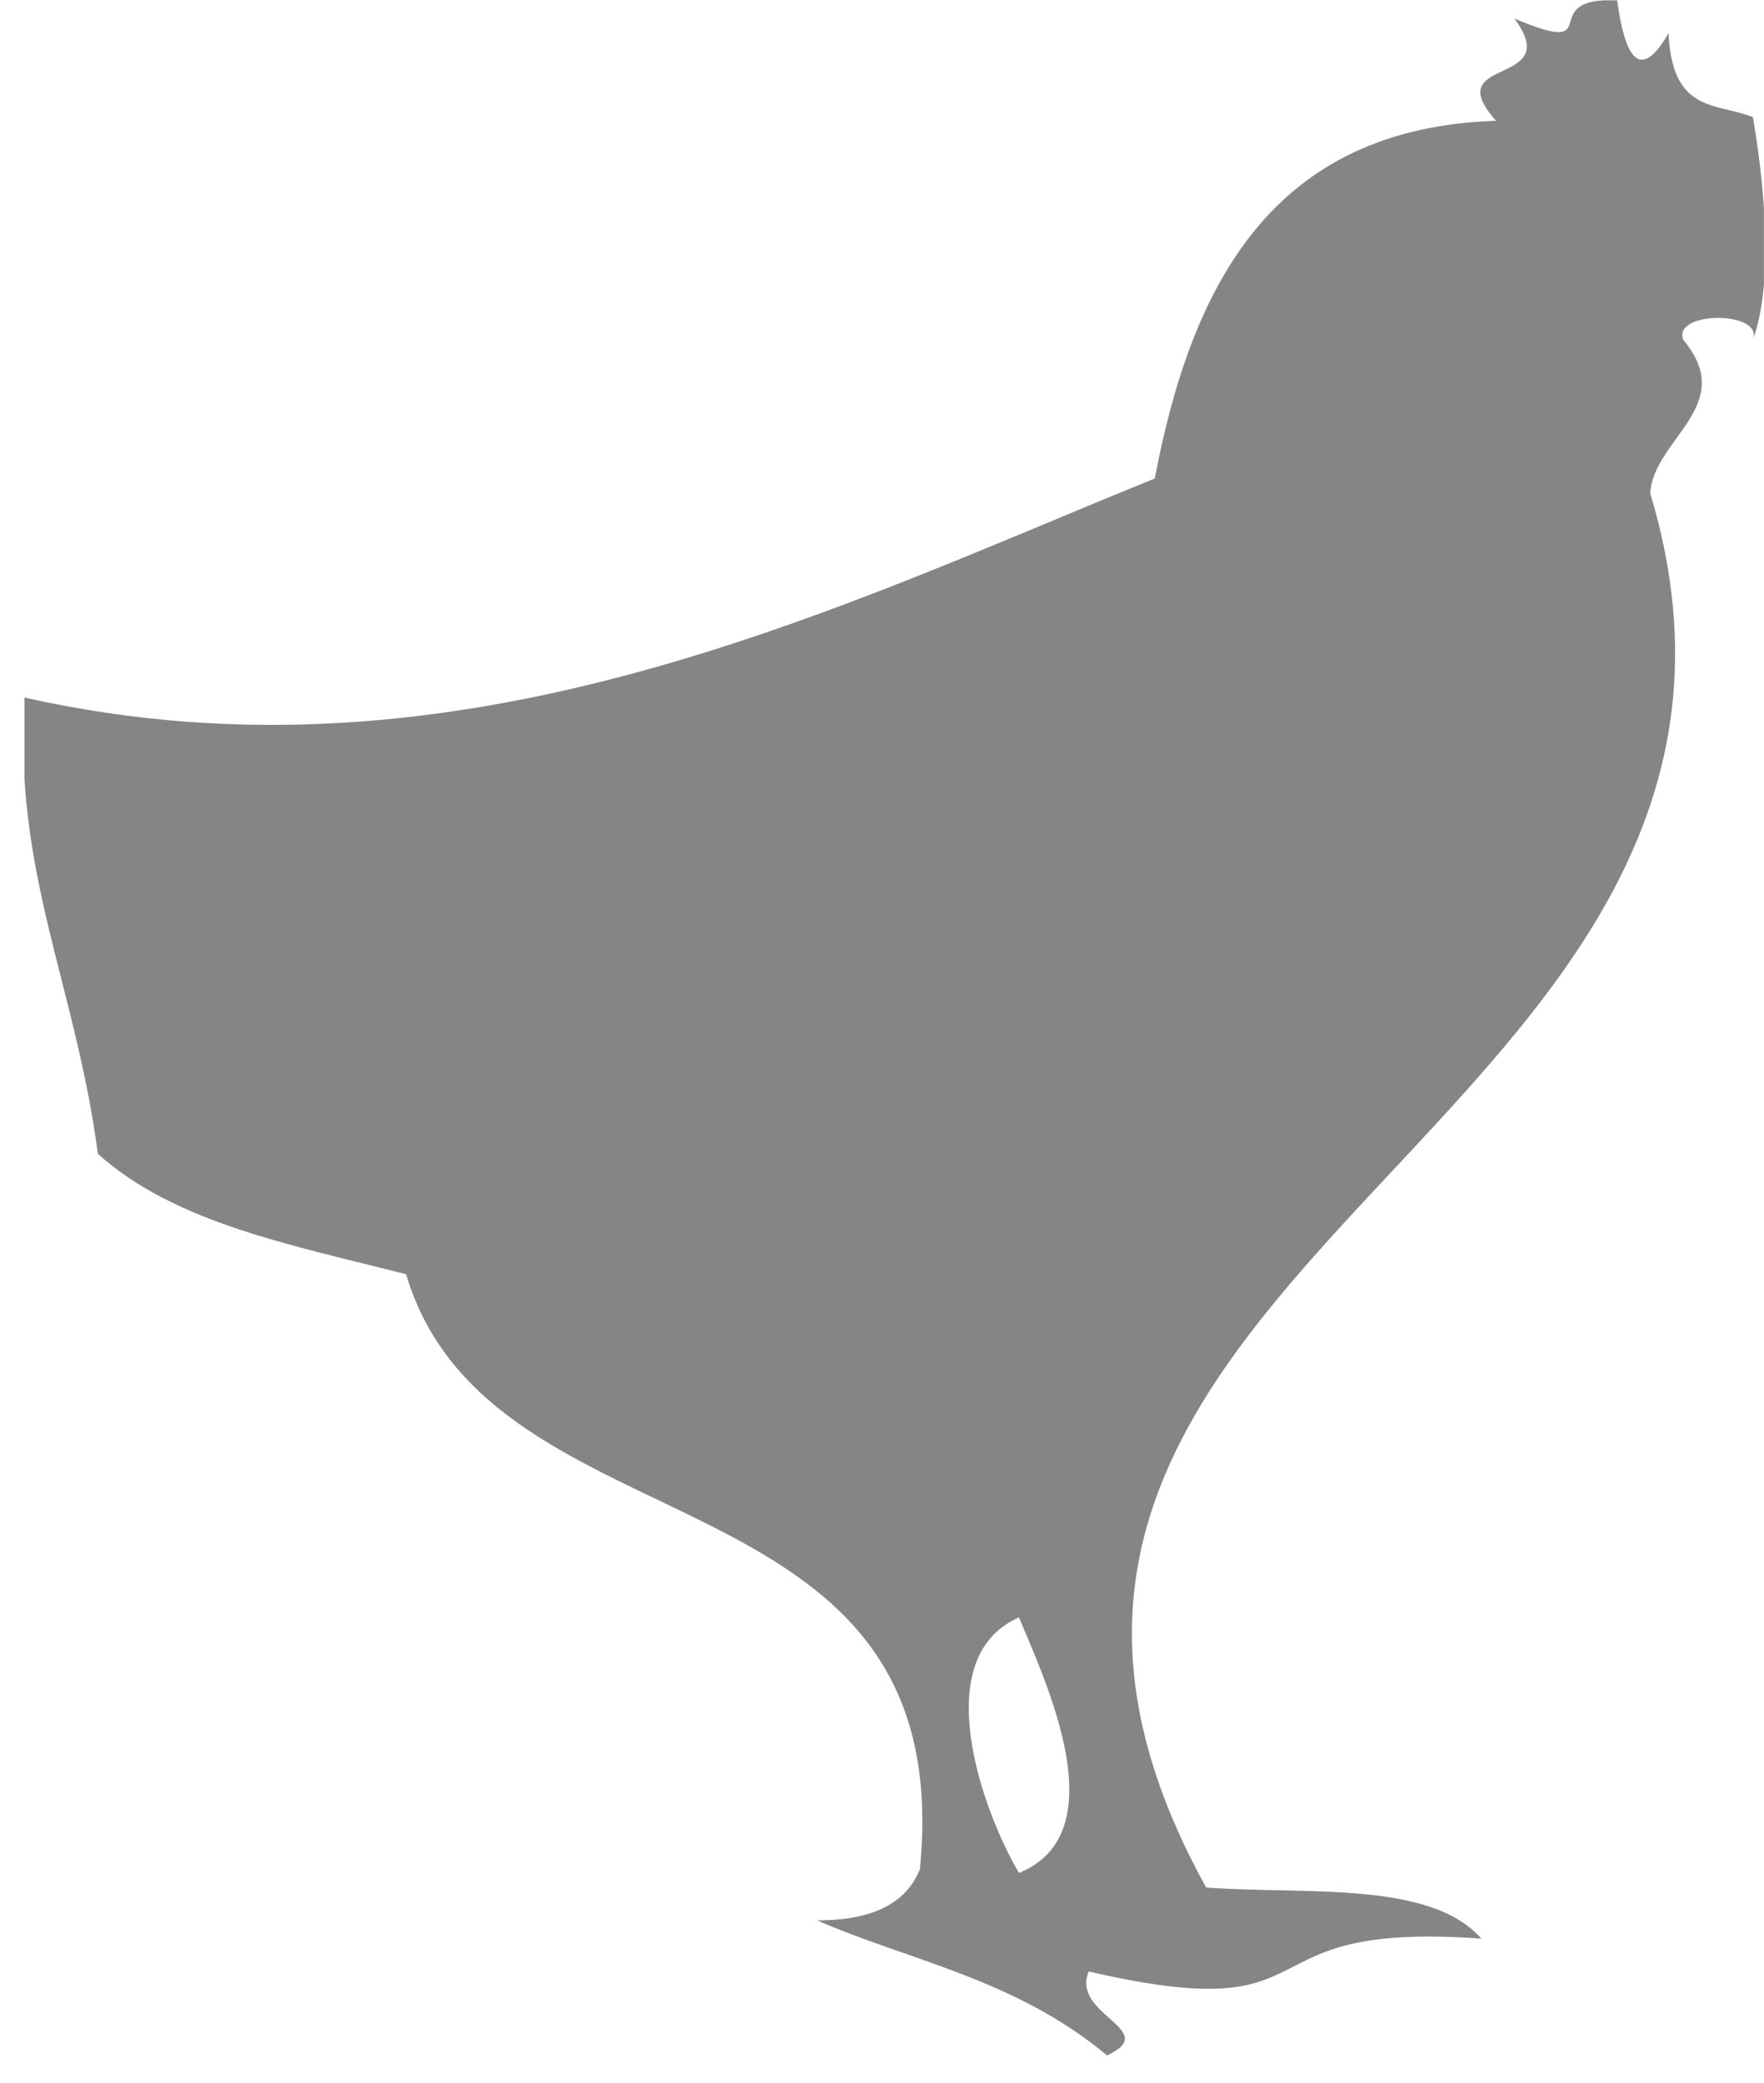 <?xml version="1.0" encoding="UTF-8"?> <svg xmlns="http://www.w3.org/2000/svg" width="72" height="85" viewBox="0 0 72 85" fill="none"><g clip-path="url(#clip0_305_434)"><path fill-rule="evenodd" clip-rule="evenodd" d="M68.103 1.354C68.253 4.63 70.051 4.183 71.549 4.779C72.148 8.354 72.298 11.779 71.549 13.864C71.998 12.673 68.253 12.673 68.703 13.864C70.95 16.545 67.504 17.886 67.355 20.12C75.144 46.035 35.15 51.545 49.23 77.013C53.274 77.311 58.367 76.715 60.464 79.098C50.279 78.354 54.772 82.822 44.437 80.439C43.688 82.226 47.433 82.822 45.186 83.864C41.441 80.737 37.097 79.992 33.352 78.354C35.45 78.354 36.947 77.758 37.547 76.269C39.194 59.588 20.021 63.609 16.576 51.992C11.933 50.8 7.139 49.907 3.994 47.077C3.095 40.226 0.549 35.609 0.998 28.46C18.823 32.481 34.251 24.737 47.133 19.524C48.631 11.63 51.926 5.226 61.063 4.928C58.667 2.247 63.909 3.588 61.812 0.758C65.707 2.396 62.561 -0.136 66.007 0.013C66.306 2.247 66.905 3.439 68.103 1.354ZM41.591 65.992C37.846 67.63 40.093 73.885 41.591 76.418C45.635 74.779 42.639 68.524 41.591 65.992Z" fill="#858585"></path></g><defs><clipPath id="clip0_305_434"><rect width="71" height="84" fill="white" transform="translate(0.998 0.013)"></rect></clipPath></defs></svg> 